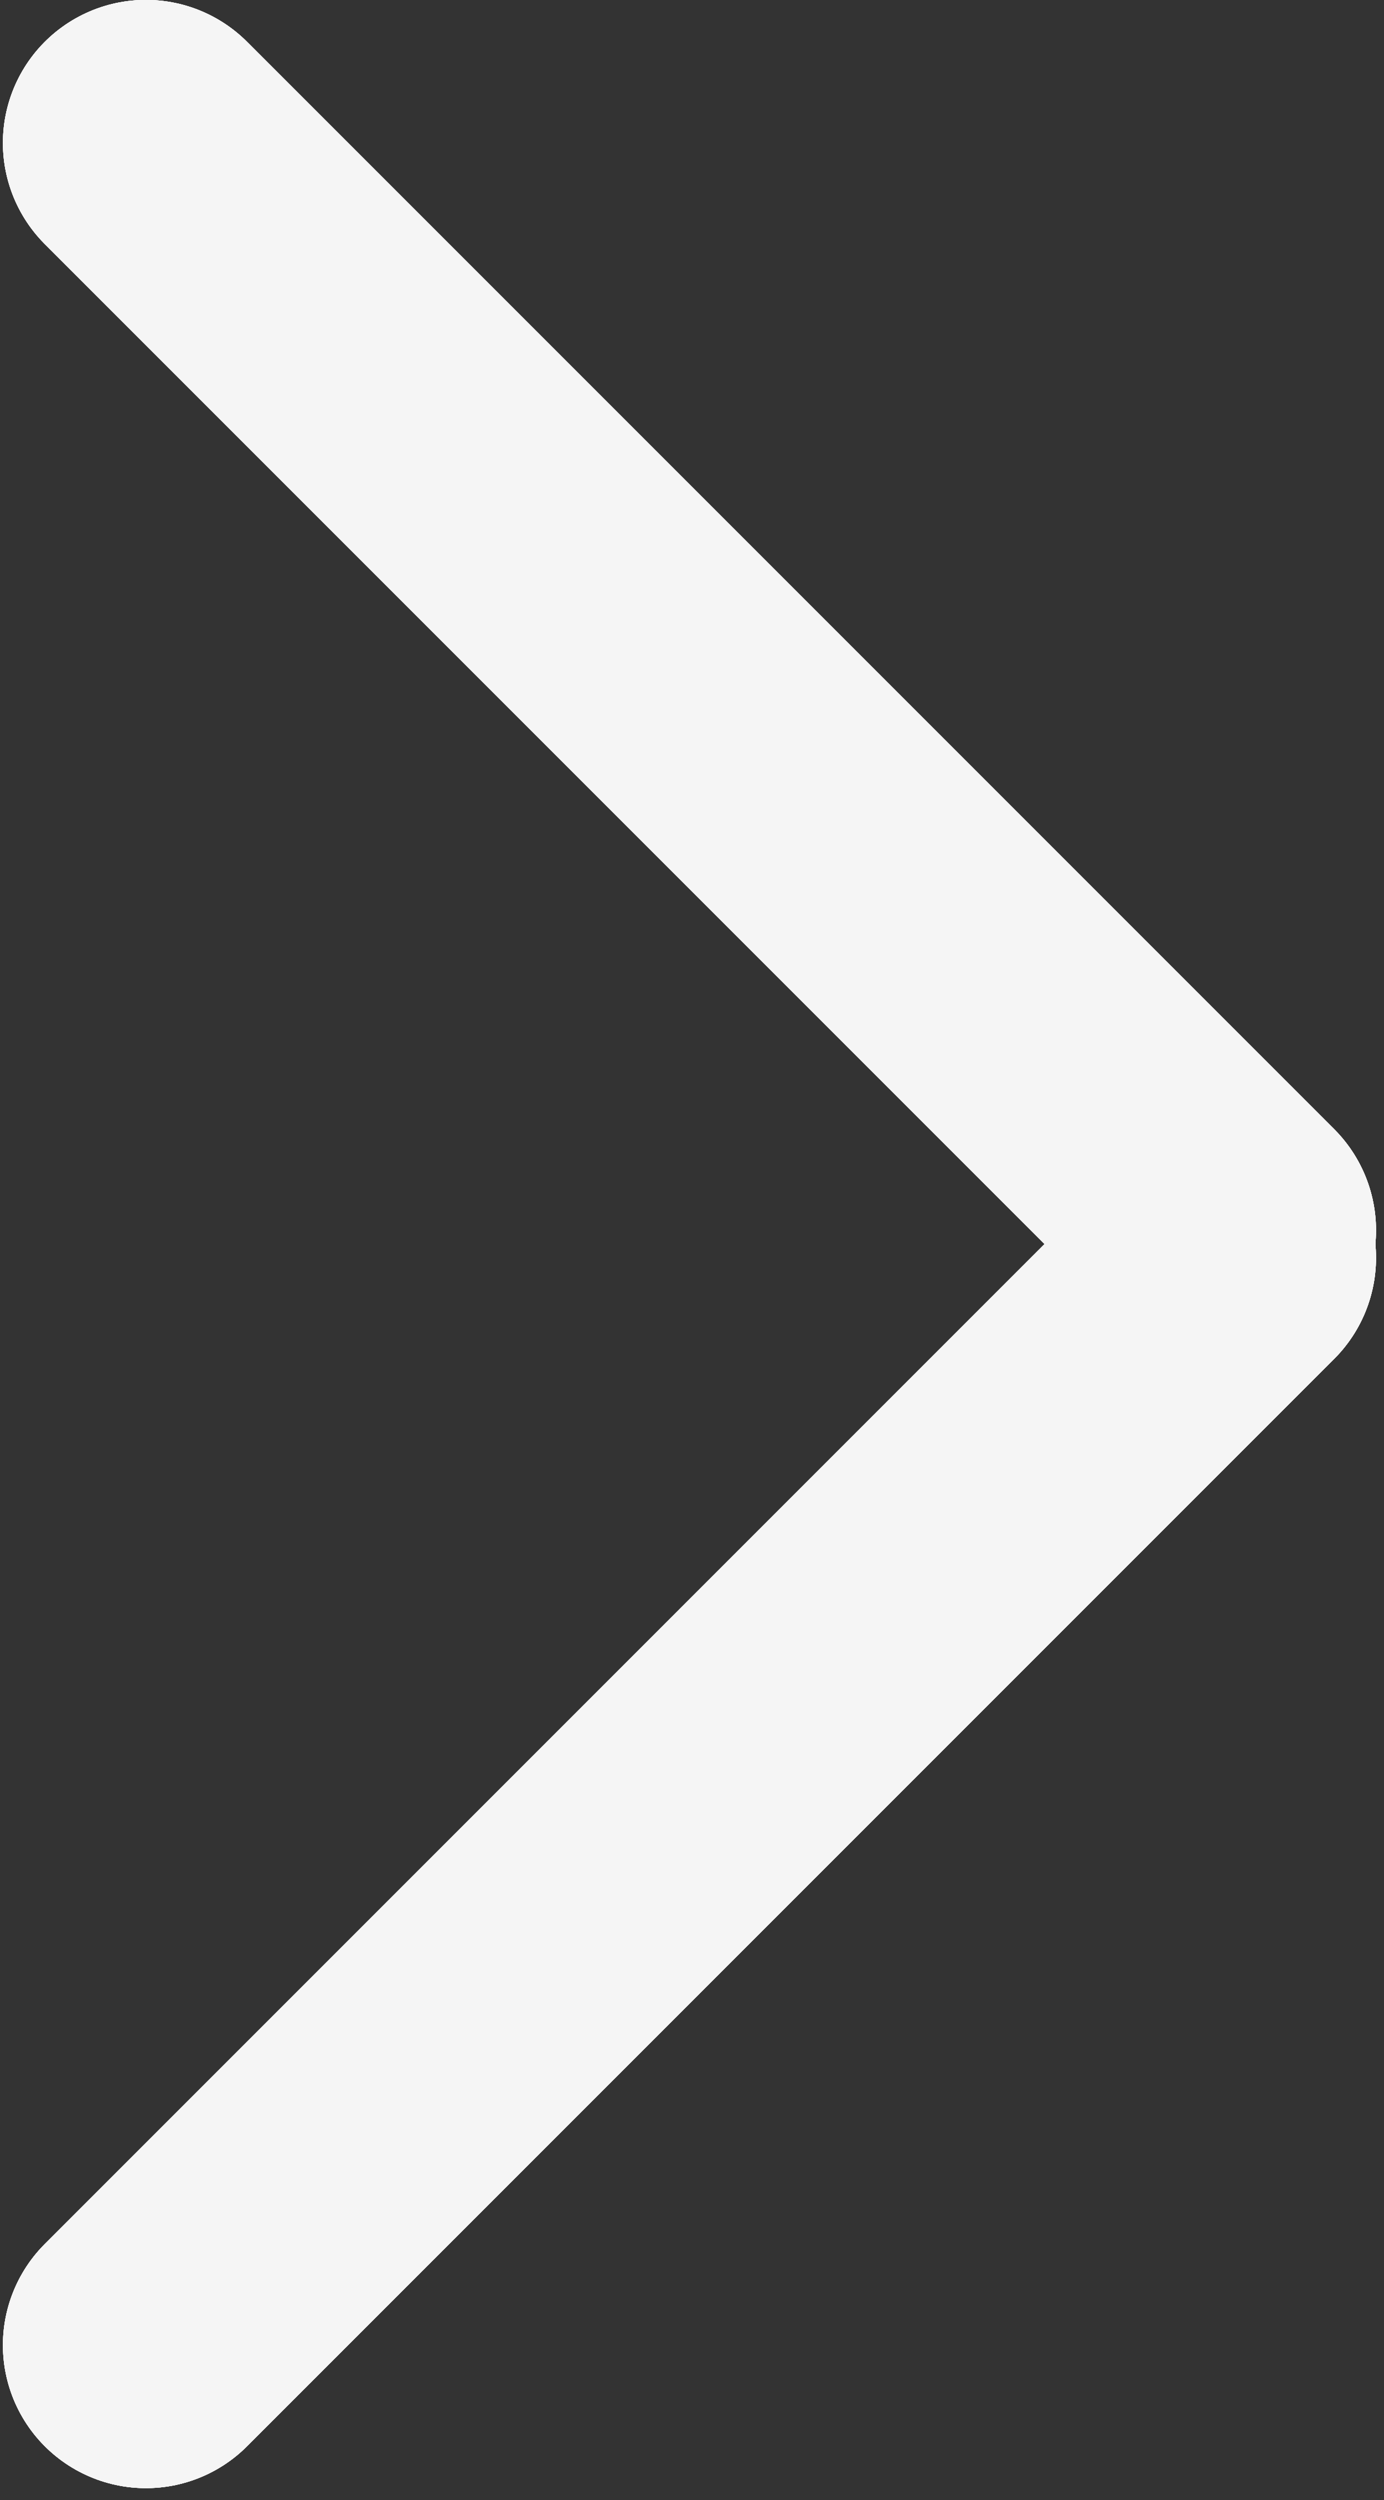 <svg width="98" height="177" viewBox="0 0 98 177" fill="none" xmlns="http://www.w3.org/2000/svg">
<rect x="0" y="0" width="98" height="177" fill="#333333" stroke="none"/>
<path d="M10.332 166.024L87.31 89.045" stroke="#F5F5F5" stroke-width="20.25" stroke-linecap="round"/>
<path d="M10.332 166.024L87.31 89.045" stroke="#F5F5F5" stroke-width="20.25" stroke-linecap="round"/>
<path d="M10.332 166.024L87.31 89.045" stroke="#F5F5F5" stroke-width="20.25" stroke-linecap="round"/>
<path d="M10.332 166.024L87.31 89.045" stroke="#F5F5F5" stroke-width="20.25" stroke-linecap="round"/>
<path d="M87.31 87.097L10.332 10.119" stroke="#F5F5F5" stroke-width="20.25" stroke-linecap="round"/>
<path d="M87.31 87.097L10.332 10.119" stroke="#F5F5F5" stroke-width="20.25" stroke-linecap="round"/>
<path d="M87.31 87.097L10.332 10.119" stroke="#F5F5F5" stroke-width="20.25" stroke-linecap="round"/>
<path d="M87.31 87.097L10.332 10.119" stroke="#F5F5F5" stroke-width="20.25" stroke-linecap="round"/>
</svg>
